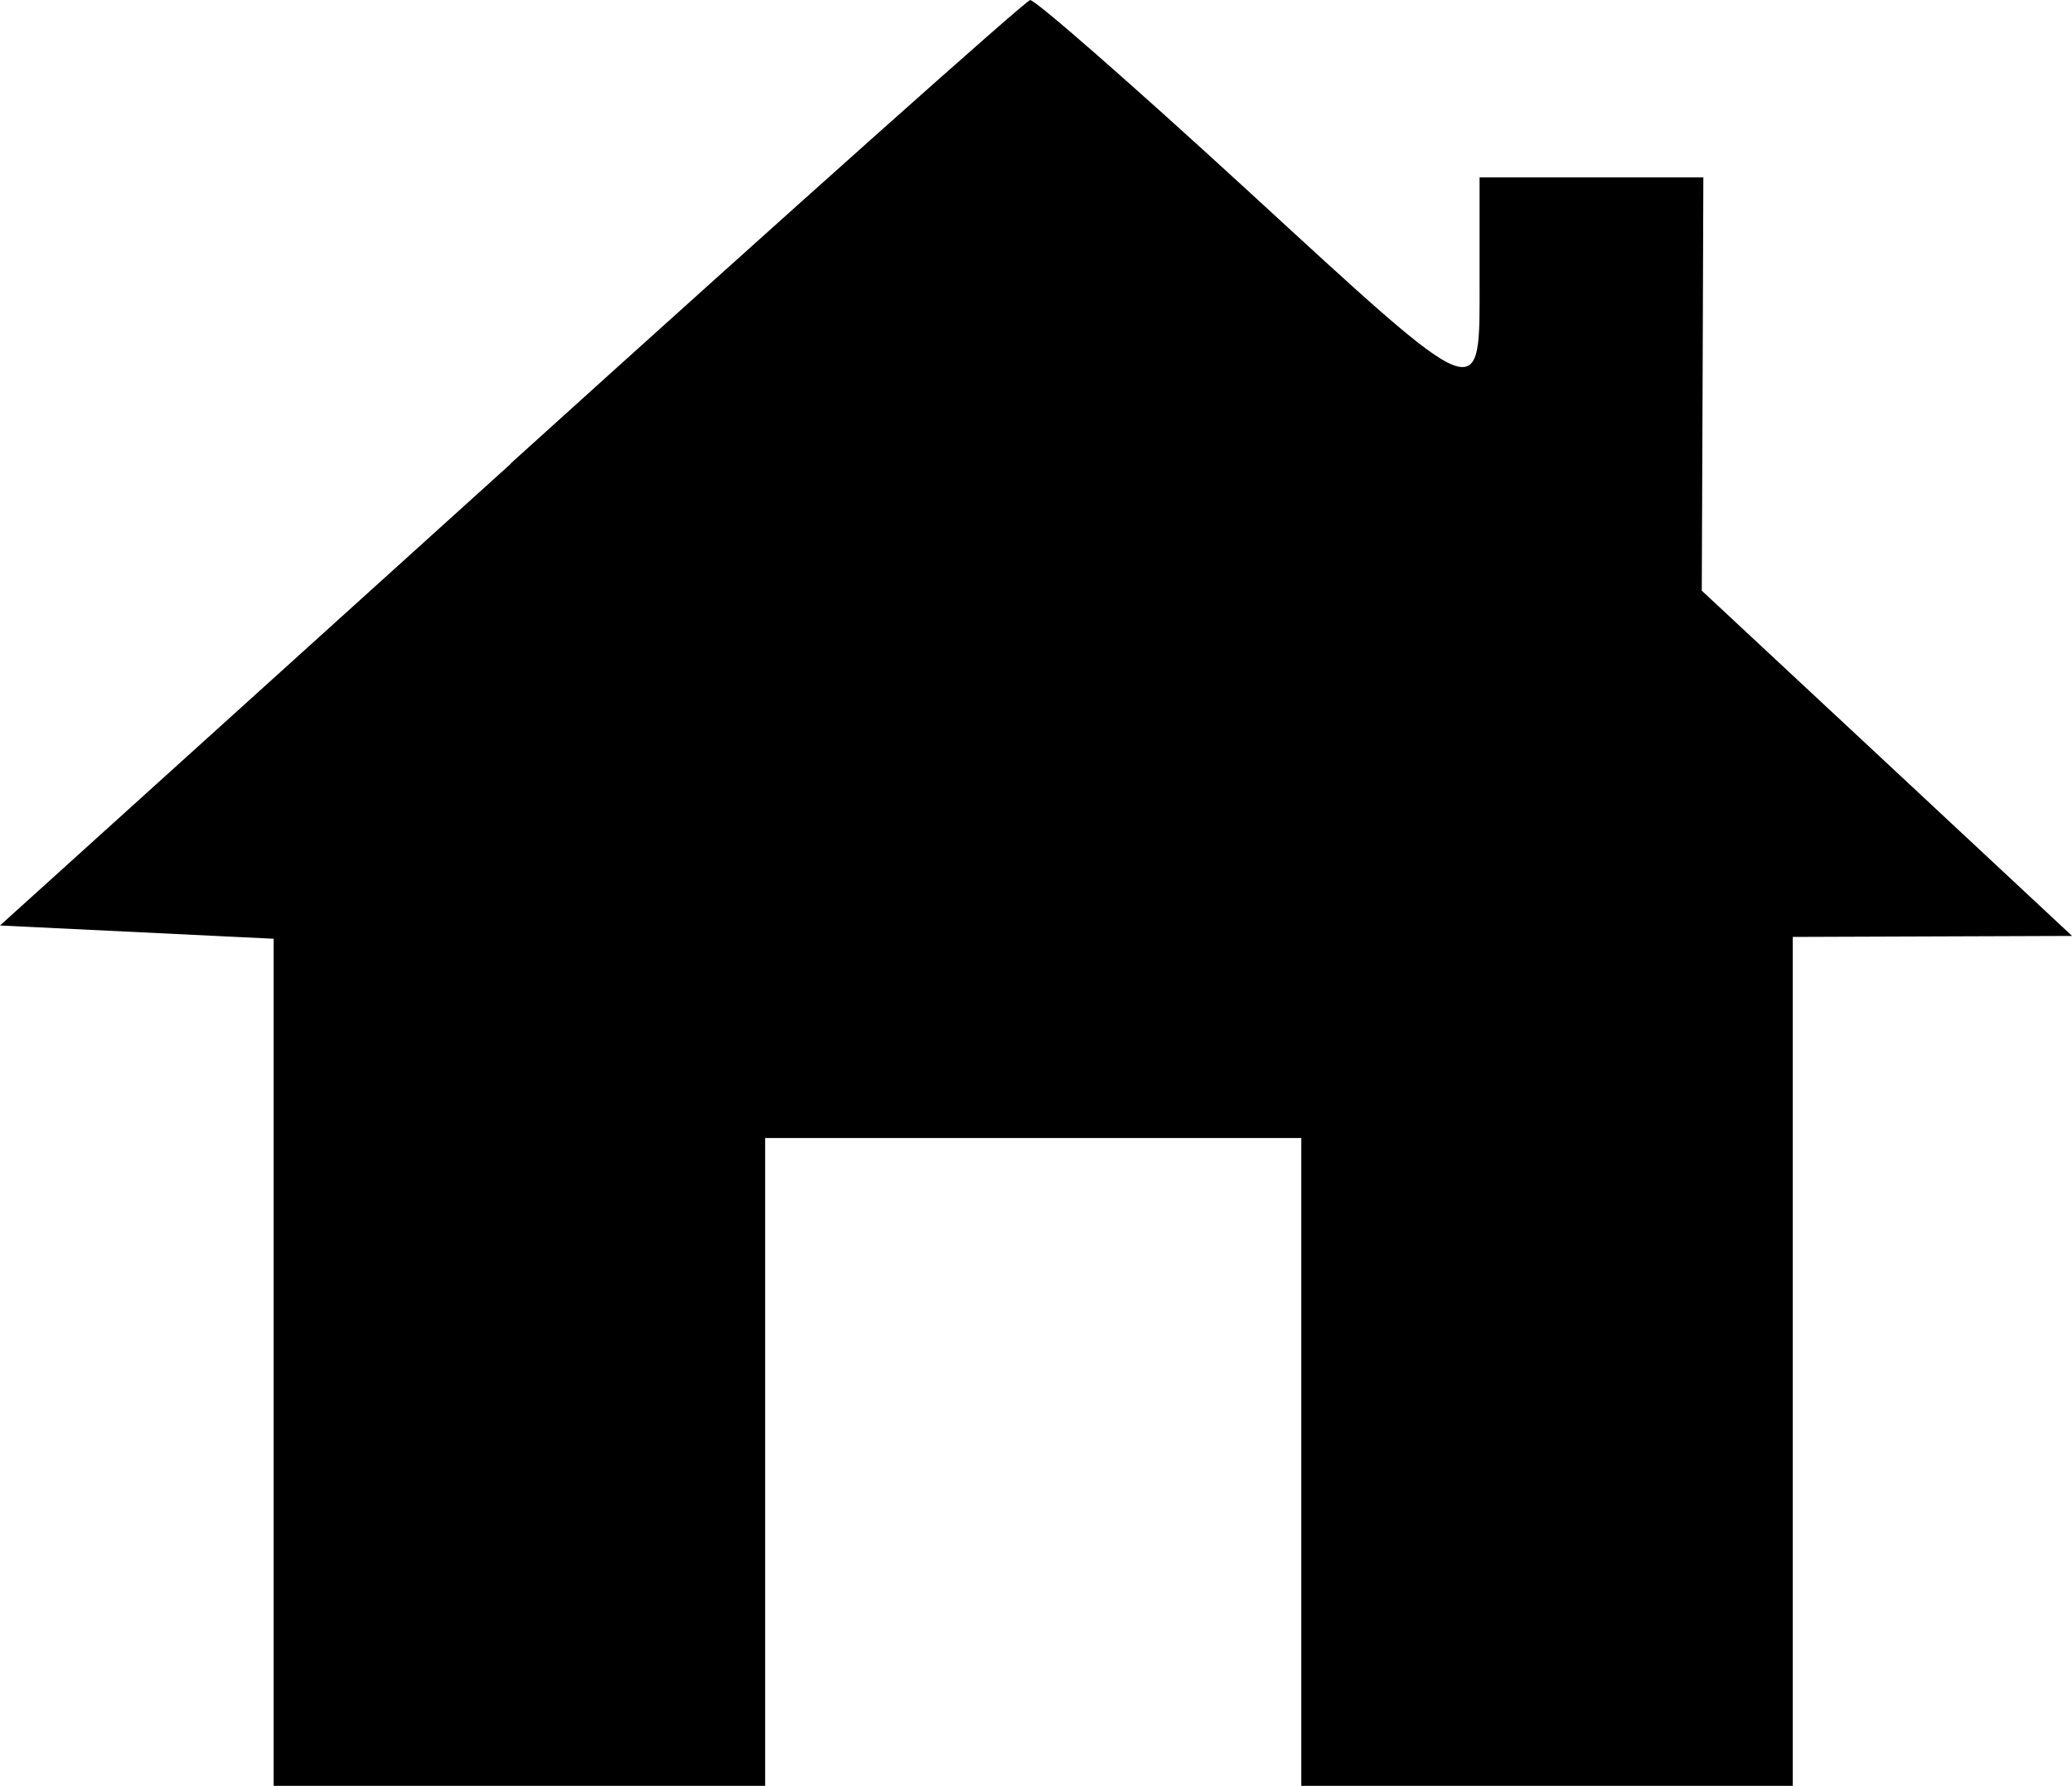 <svg xmlns="http://www.w3.org/2000/svg" width="25" height="21.548" viewBox="0 0 25 21.548"><defs><style>.a{fill-rule:evenodd;}</style></defs><path class="a" d="M21.174,37.826,15.008,43.4l1.651.08,1.651.08V53.781h5.93V45.964h6.469v7.817h5.93V43.538l1.685-.006,1.685-.006-2.233-2.083L35.541,39.36l.01-2.493.009-2.493h-2.7v1.213c0,1.562.092,1.6-2.823-1.078-1.373-1.26-2.543-2.284-2.6-2.275s-2.878,2.526-6.269,5.593" transform="translate(-15.008 -32.233)"/></svg>